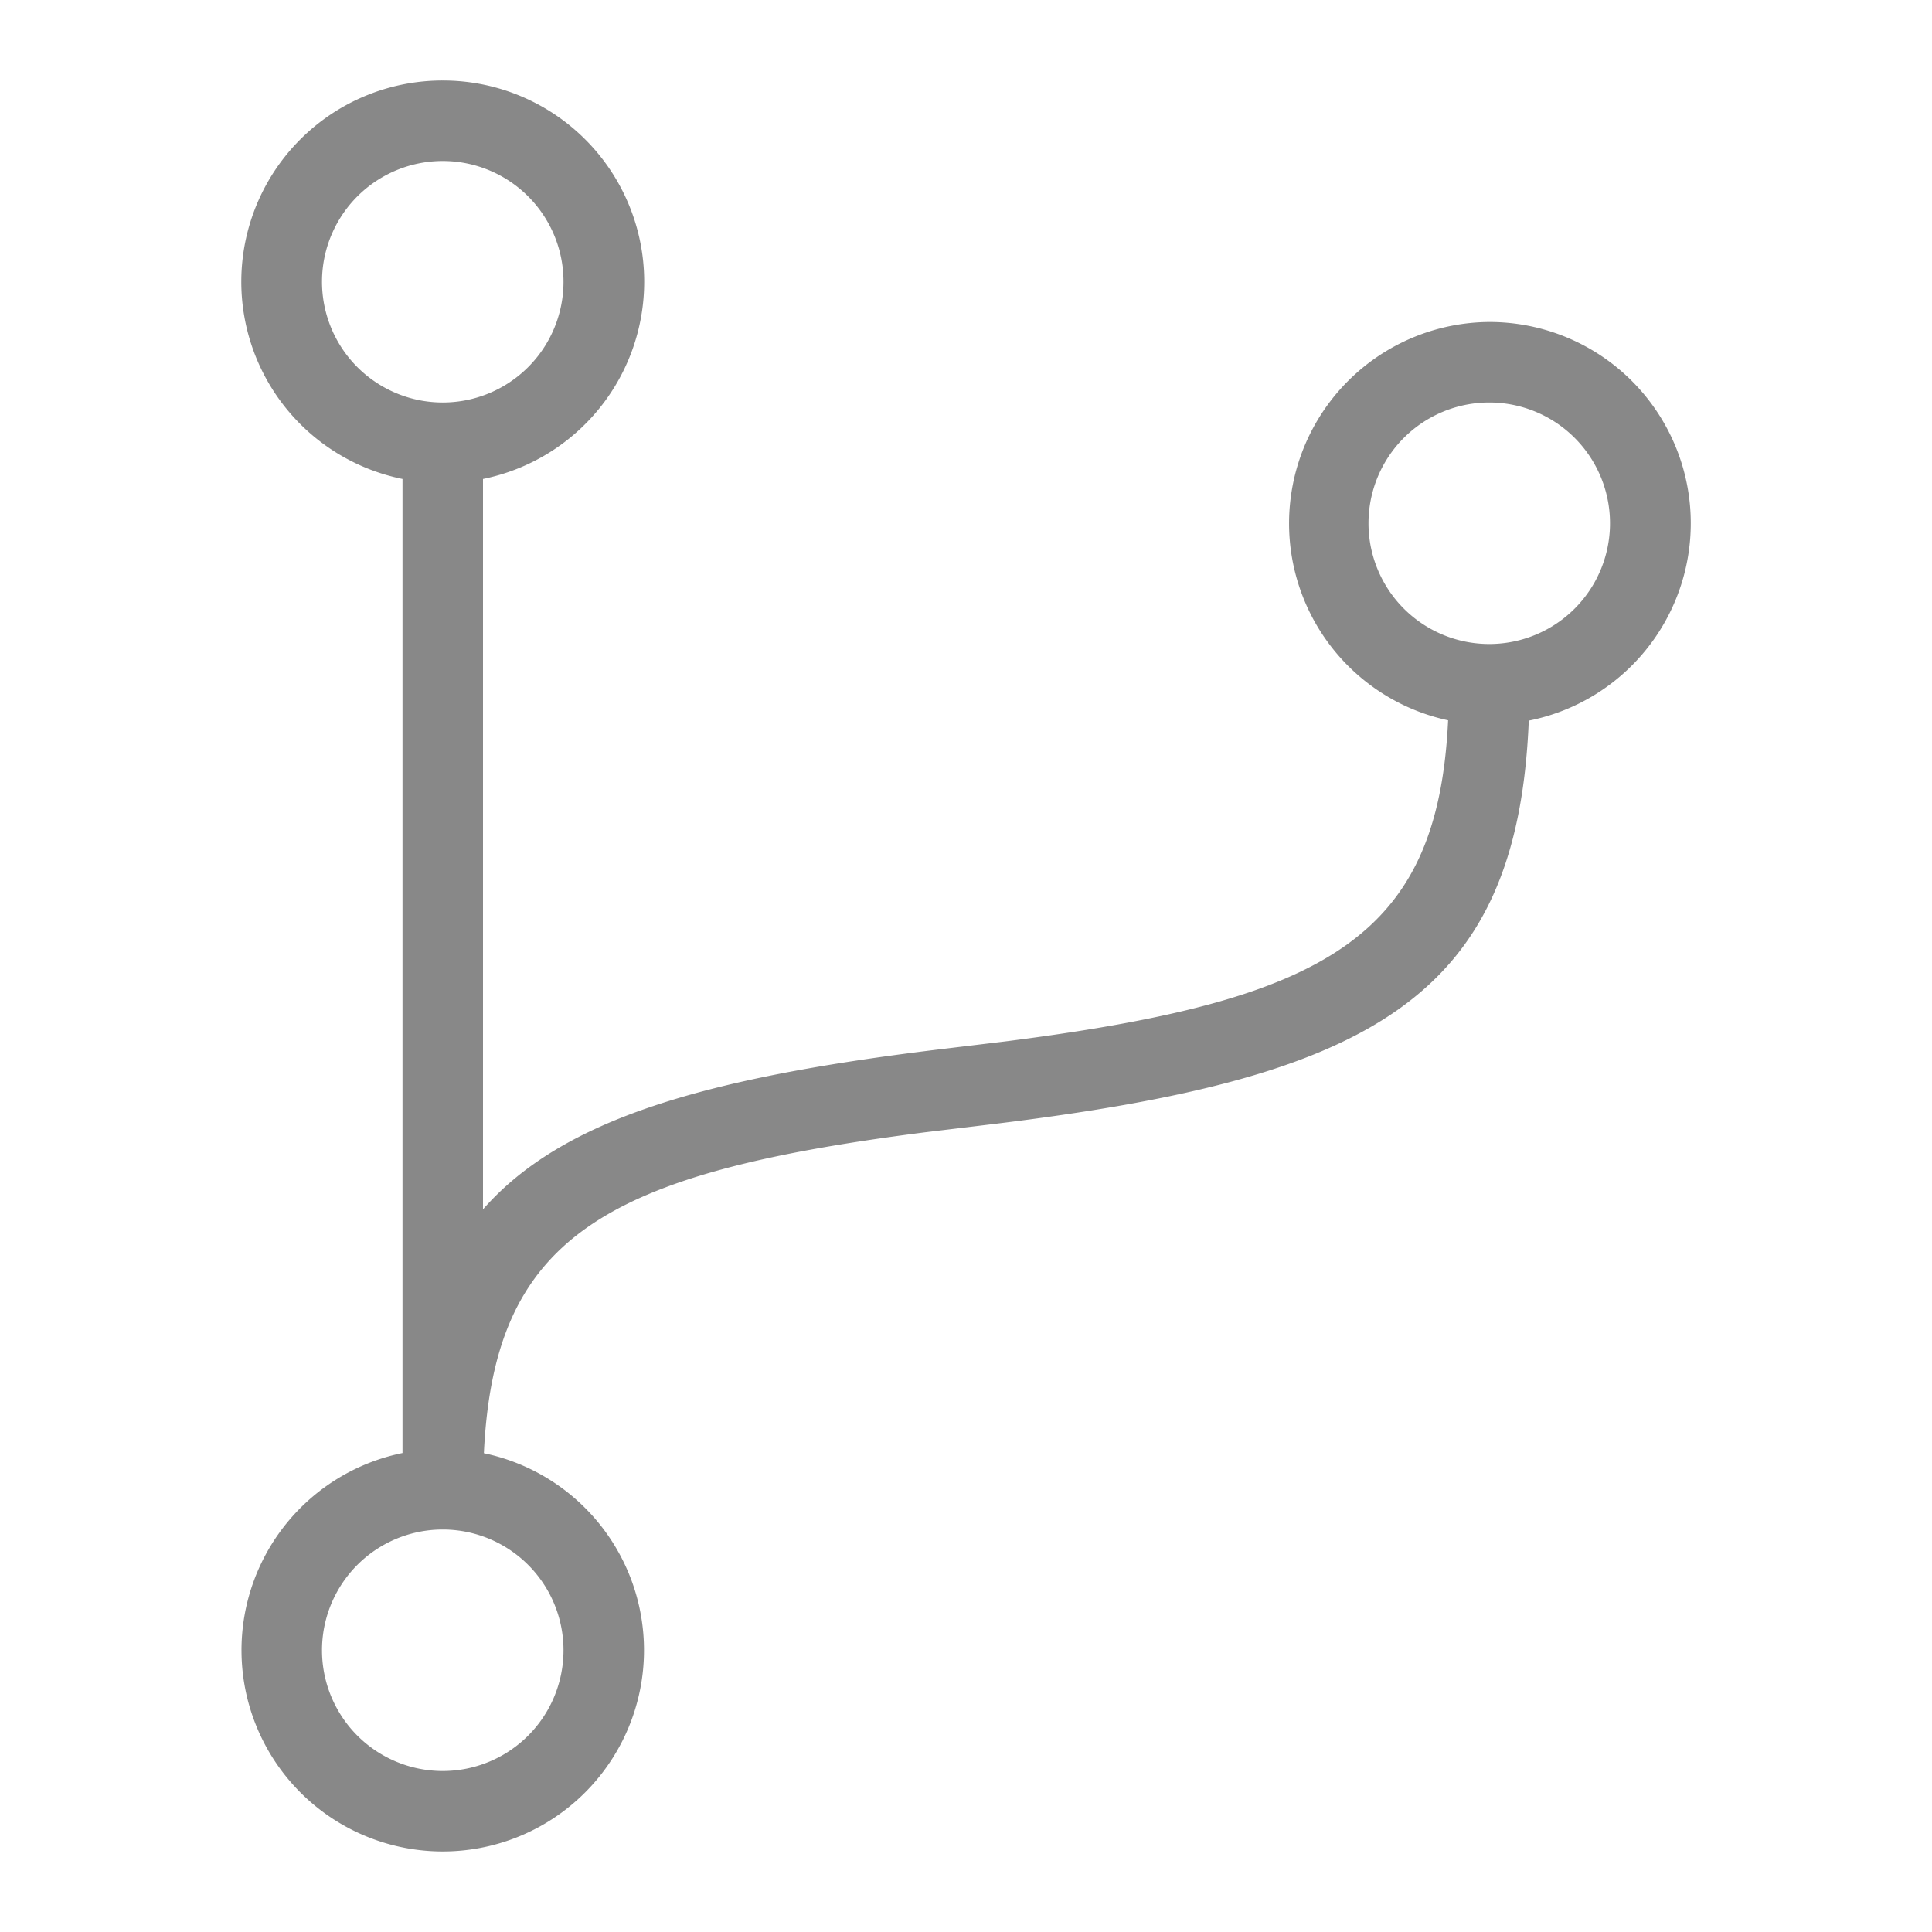 <?xml version="1.0" standalone="no"?><!DOCTYPE svg PUBLIC "-//W3C//DTD SVG 1.1//EN" "http://www.w3.org/Graphics/SVG/1.1/DTD/svg11.dtd"><svg t="1715166825424" class="icon" viewBox="0 0 1024 1024" version="1.1" xmlns="http://www.w3.org/2000/svg" p-id="3880" xmlns:xlink="http://www.w3.org/1999/xlink" width="200" height="200"><path d="M234.667 42.667A106.667 106.667 0 0 1 256 253.867v387.115c42.283-48.213 118.656-69.76 240.64-84.651l37.504-4.523c169.643-21.76 227.925-55.211 233.387-170.027A106.752 106.752 0 0 1 789.333 170.667a106.667 106.667 0 0 1 20.949 211.285c-5.973 147.115-83.499 189.355-282.923 213.717l-37.504 4.523c-169.643 21.76-227.925 55.211-233.387 170.027L256 770.133a106.667 106.667 0 1 1-42.667 0V253.867A106.667 106.667 0 0 1 234.667 42.667z m0 768a64 64 0 1 0 0 128 64 64 0 0 0 0-128z m554.667-597.333a64 64 0 1 0 0 128 64 64 0 0 0 0-128z m-554.667-128a64 64 0 1 0 0 128 64 64 0 0 0 0-128z" fill="#888888" p-id="3881"></path></svg>